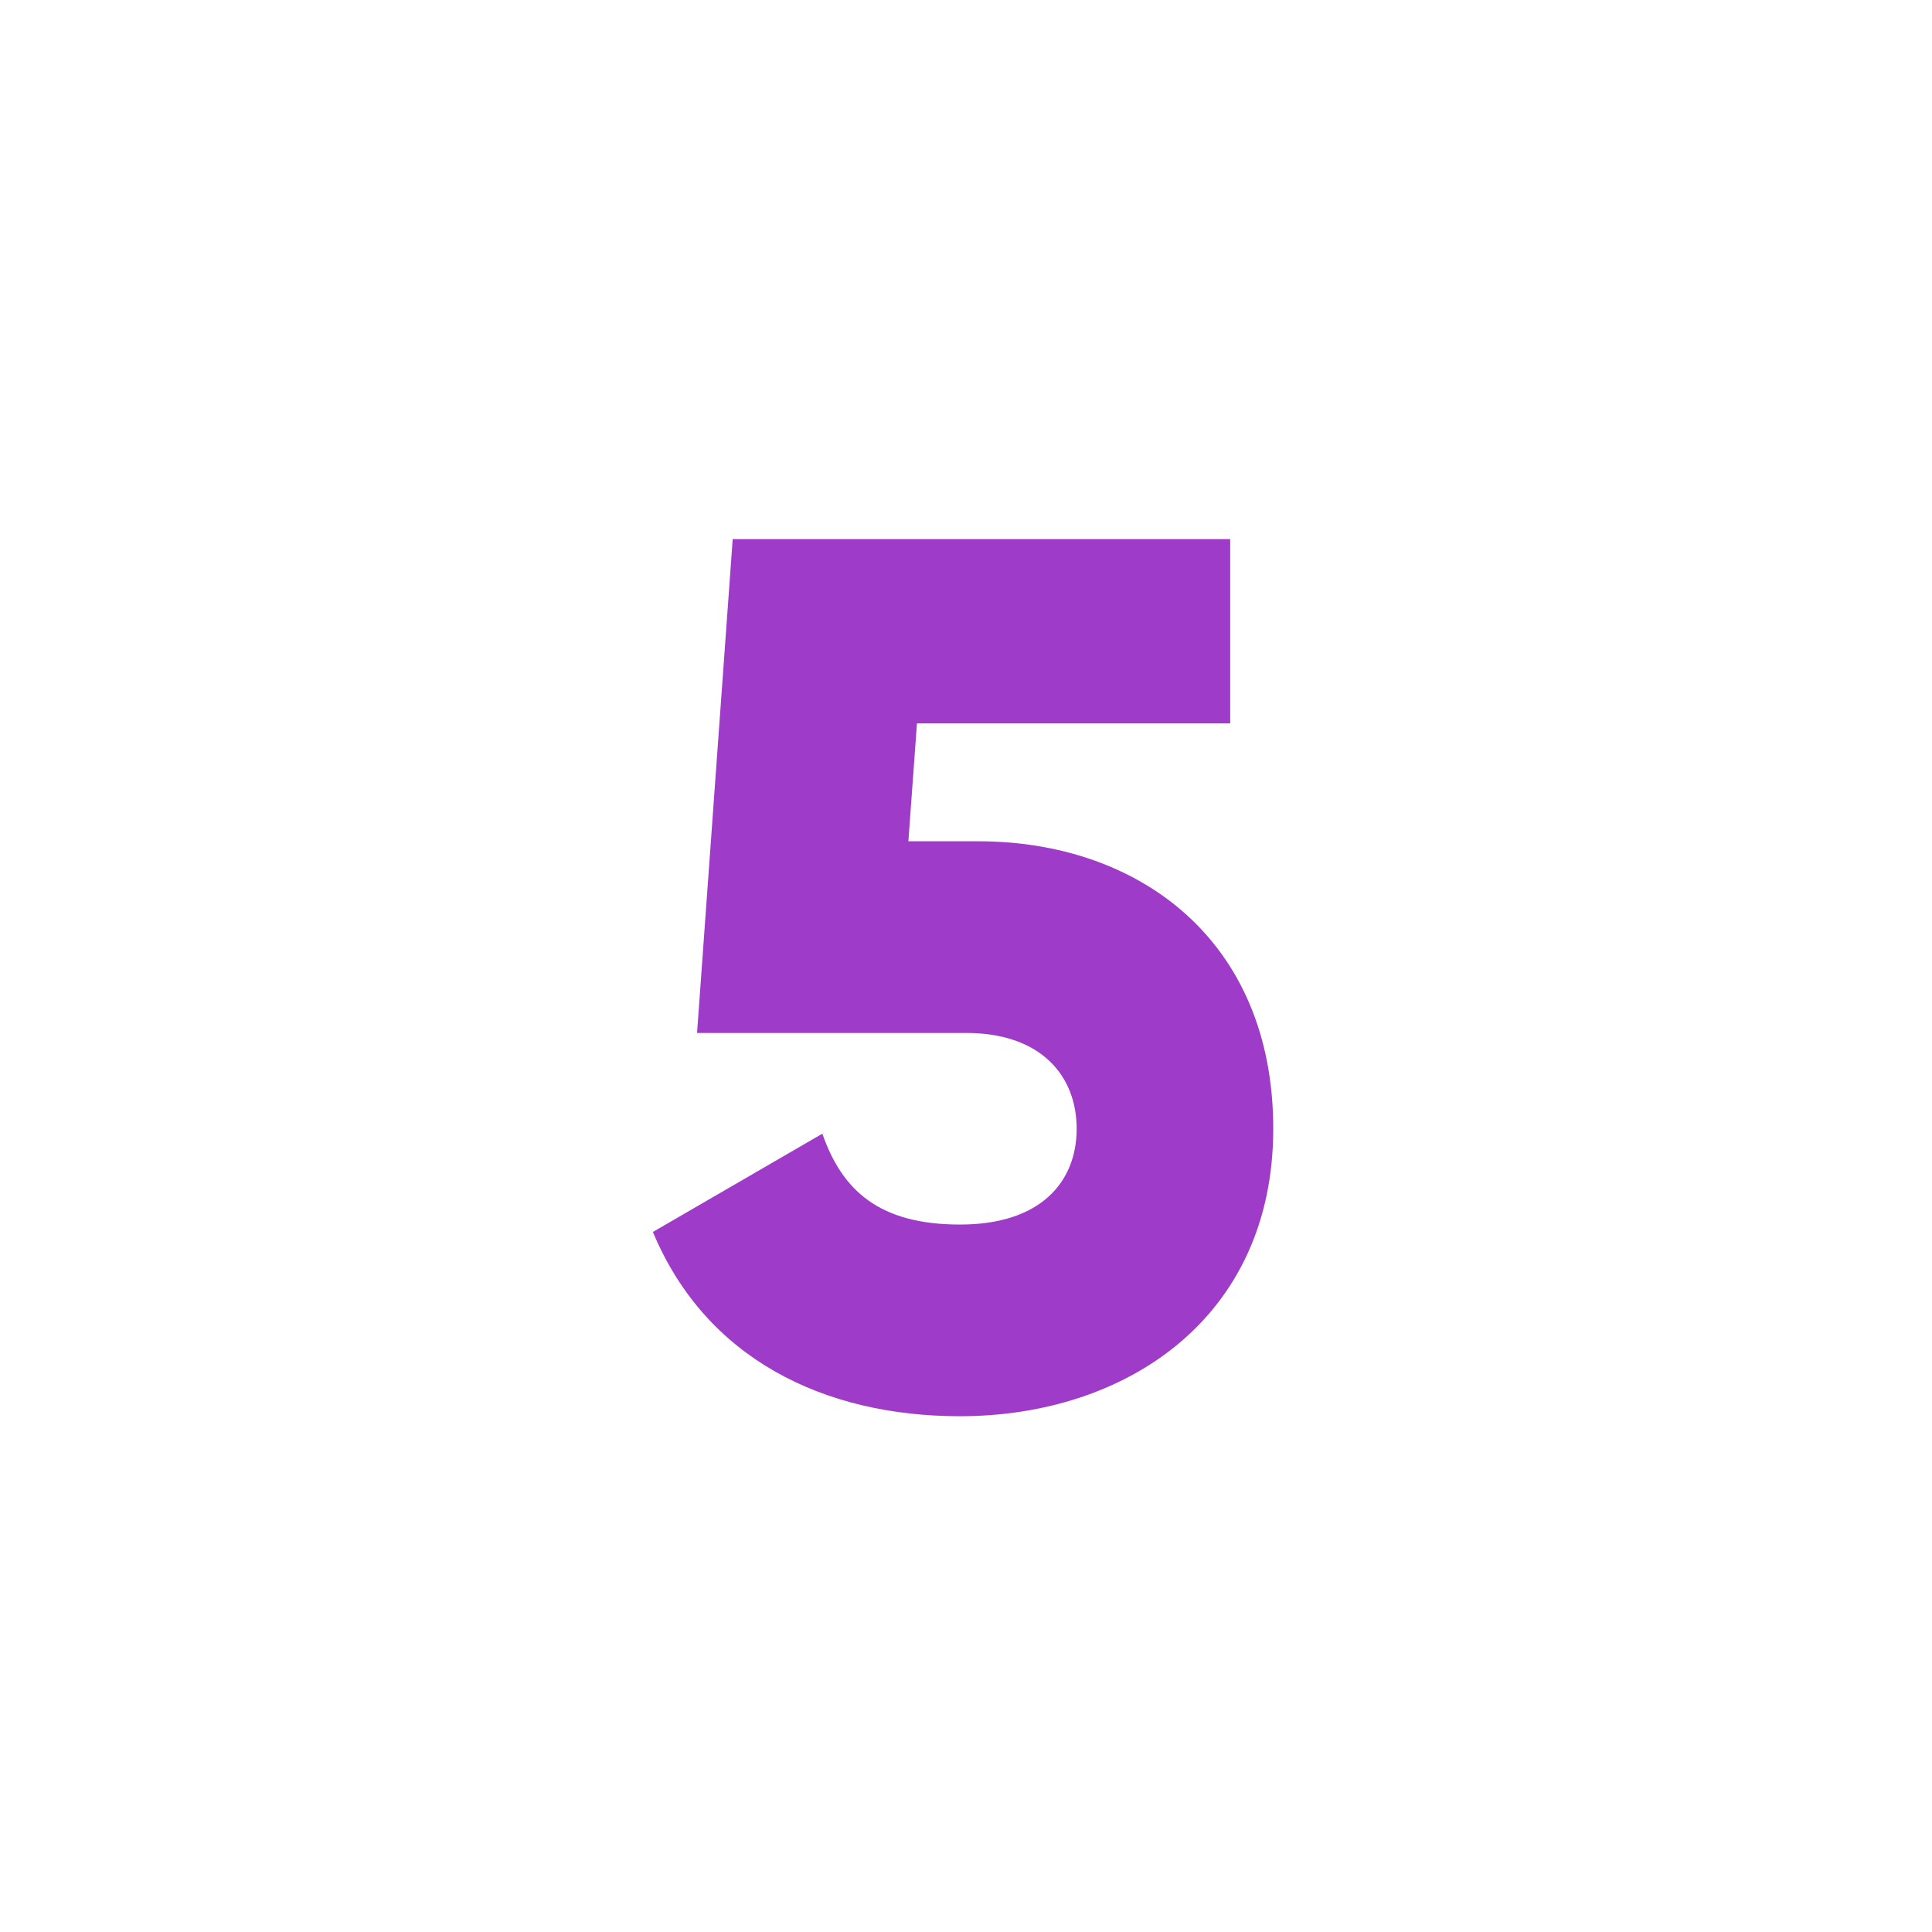<?xml version="1.0" encoding="UTF-8"?> <svg xmlns="http://www.w3.org/2000/svg" width="29" height="29" viewBox="0 0 29 29" fill="none"><path d="M14.686 12.628C17.083 12.628 19.112 14.103 19.112 16.943C19.112 19.783 16.899 21.258 14.41 21.258C12.363 21.258 10.592 20.392 9.8 18.492L12.344 17.017C12.639 17.865 13.193 18.381 14.41 18.381C15.627 18.381 16.161 17.736 16.161 16.943C16.161 16.15 15.627 15.505 14.502 15.505H10.463L10.998 8.092H18.466V10.858H13.764L13.635 12.628H14.686Z" fill="#9E3CC9"></path></svg> 